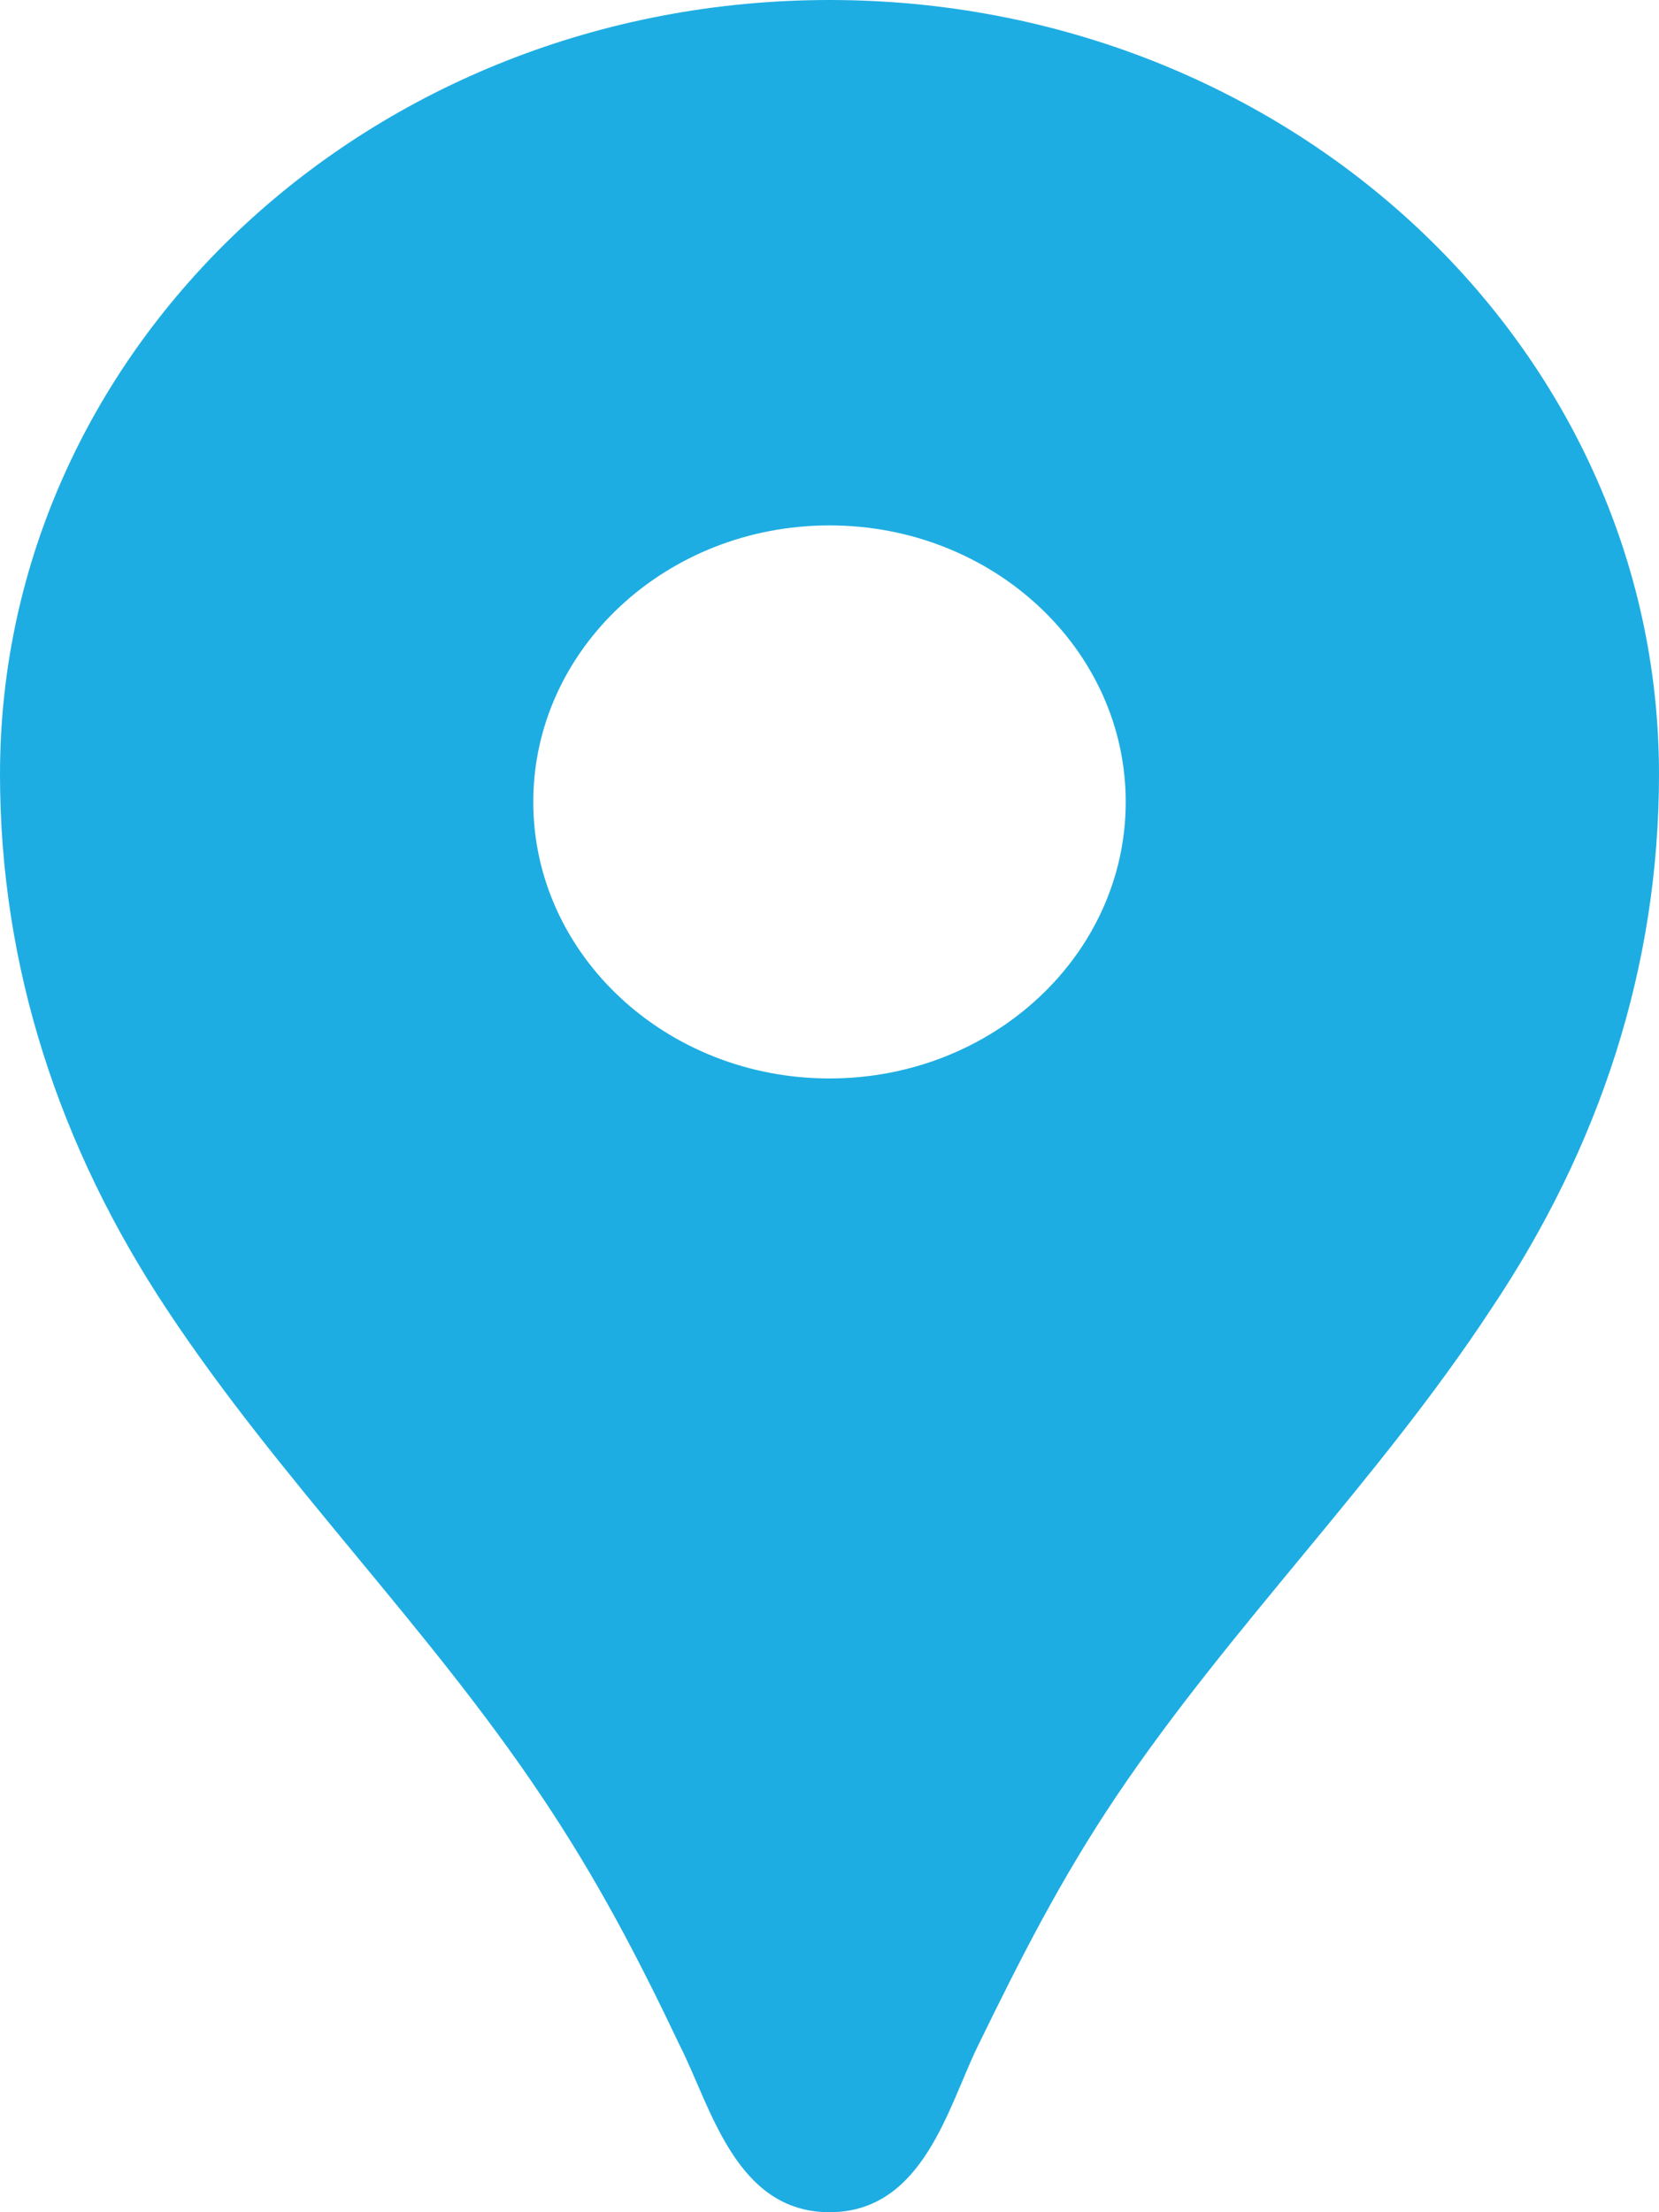 <svg width="9" height="12" viewBox="0 0 9 12" fill="none" xmlns="http://www.w3.org/2000/svg" class="w-4 h-4">
    <path d="M4.5 0C2.012 0 0 1.878 0 4.2C0 5.244 0.321 6.222 0.906 7.104C1.517 8.028 2.321 8.82 2.938 9.744C3.24 10.194 3.459 10.614 3.69 11.1C3.857 11.43 3.992 12 4.5 12C5.008 12 5.143 11.43 5.304 11.1C5.541 10.614 5.754 10.194 6.056 9.744C6.673 8.826 7.476 8.034 8.087 7.104C8.679 6.222 9 5.244 9 4.2C9 1.878 6.988 0 4.5 0ZM4.5 5.85C3.613 5.85 2.893 5.178 2.893 4.35C2.893 3.522 3.613 2.85 4.5 2.85C5.387 2.85 6.107 3.522 6.107 4.35C6.107 5.178 5.387 5.85 4.5 5.85Z" fill="#1EADE2" />
</svg>